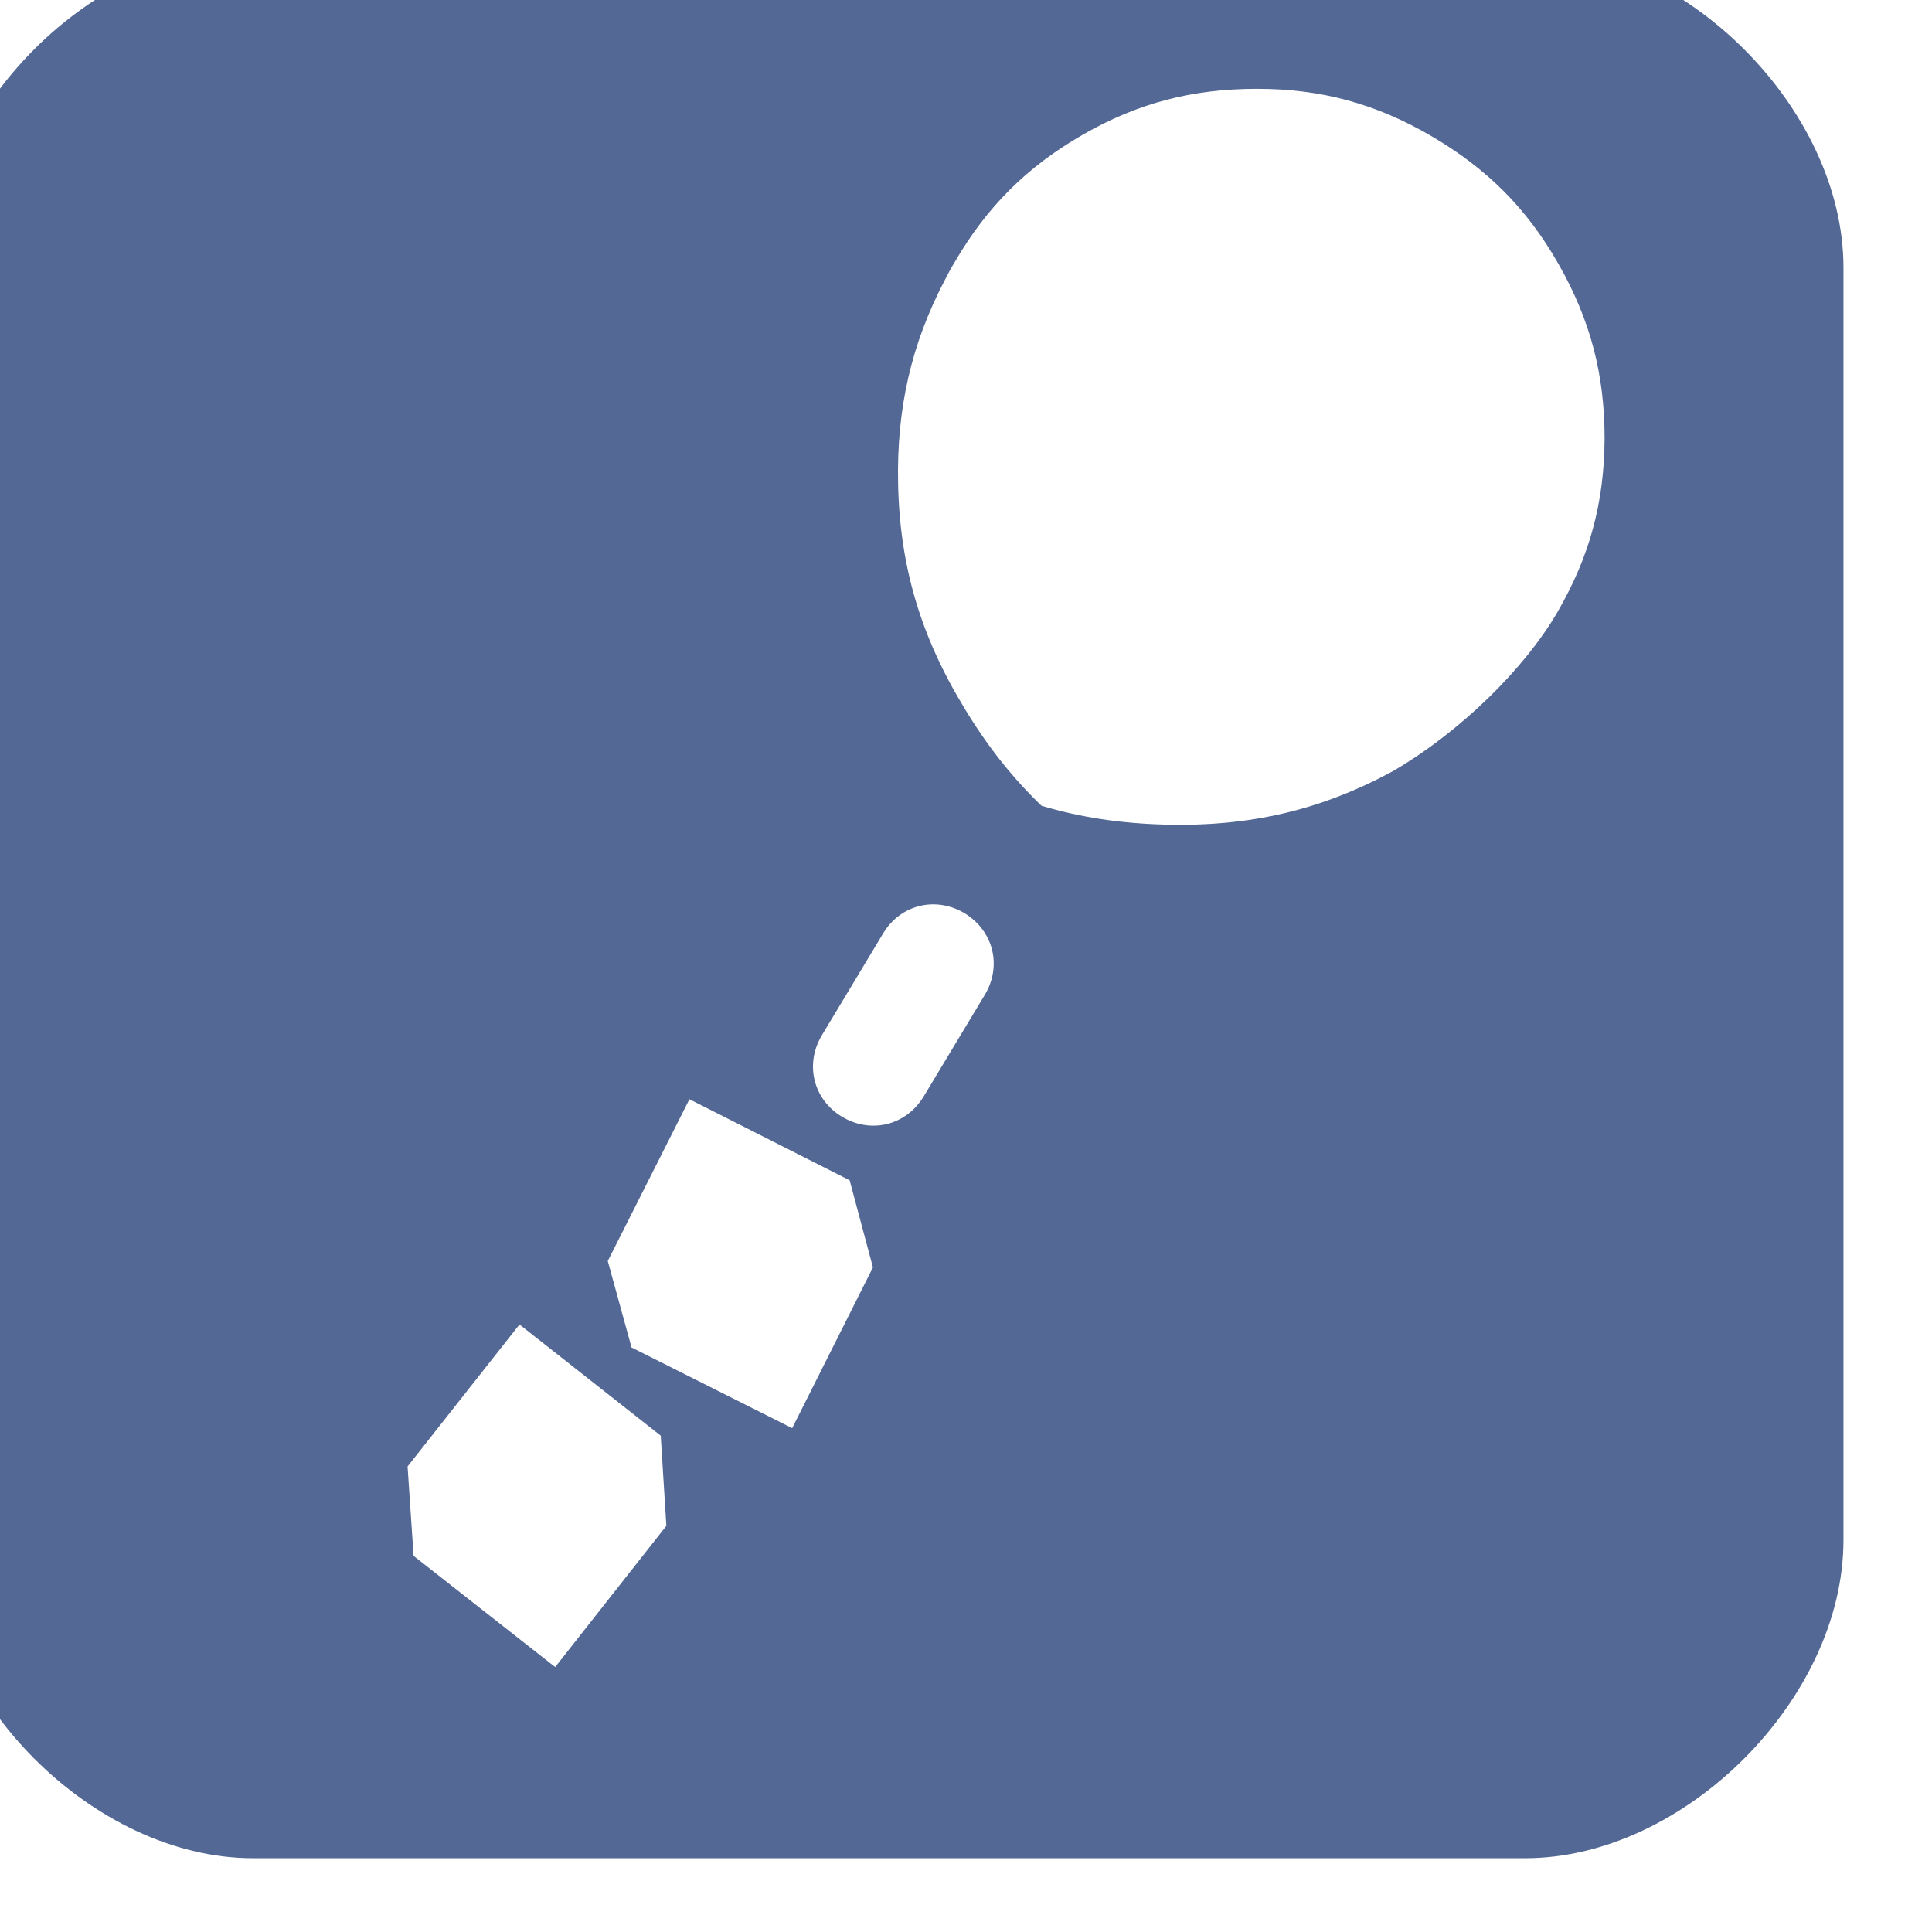 <?xml version="1.0" encoding="UTF-8" standalone="no"?>
<!-- Created with Inkscape (http://www.inkscape.org/) -->

<svg
   xmlns:dc="http://purl.org/dc/elements/1.1/"
   xmlns:cc="http://creativecommons.org/ns#"
   xmlns:rdf="http://www.w3.org/1999/02/22-rdf-syntax-ns#"
   xmlns:svg="http://www.w3.org/2000/svg"
   xmlns="http://www.w3.org/2000/svg"
   xmlns:sodipodi="http://sodipodi.sourceforge.net/DTD/sodipodi-0.dtd"
   xmlns:inkscape="http://www.inkscape.org/namespaces/inkscape"
   width="50.81mm"
   height="50.81mm"
   viewBox="0 0 180.035 180.035"
   id="svg3527"
   version="1.1"
   inkscape:version="0.91 r13725"
   sodipodi:docname="balloonsat_negative_icon.svg">
  <defs
     id="defs3529" />
  <sodipodi:namedview
     id="base"
     pagecolor="#ffffff"
     bordercolor="#666666"
     borderopacity="1.0"
     inkscape:pageopacity="0.0"
     inkscape:pageshadow="2"
     inkscape:zoom="2.8"
     inkscape:cx="71.5543"
     inkscape:cy="114.45689"
     inkscape:document-units="px"
     inkscape:current-layer="layer1"
     showgrid="false"
     fit-margin-top="0"
     fit-margin-left="0"
     fit-margin-right="0"
     fit-margin-bottom="0"
     inkscape:window-width="796"
     inkscape:window-height="865"
     inkscape:window-x="2400"
     inkscape:window-y="16"
     inkscape:window-maximized="0" />
  <g
     inkscape:label="Layer 1"
     inkscape:groupmode="layer"
     id="layer1"
     transform="translate(-248.382,-310.491)">
    <g
       transform="matrix(0.035,0,0,0.035,-246.618,-72.009)"
       class="com.sun.star.drawing.ClosedBezierShape"
       id="g66">
      <g
         id="id5">
        <path
           style="fill:#536895;stroke:none"
           inkscape:connector-curvature="0"
           d="m 16685,11626 c -10,16 -19,33 -27,49 -89,170 -128,341 -124,540 4,218 59,406 176,598 60,100 127,185 206,261 104,31 212,47 328,50 225,6 415,-38 607,-142 182,-106 352,-275 438,-423 86,-148 125,-292 126,-463 0,-171 -38,-316 -123,-465 -85,-149 -191,-254 -338,-340 -147,-86 -293,-126 -464,-126 -171,0 -316,37 -464,122 -148,85 -255,191 -341,339 z m 26,1734 c -77,-46 -171,-23 -217,54 l -163,271 c -46,77 -23,171 54,217 77,46 170,23 217,-54 l 163,-271 c 46,-77 23,-170 -54,-217 z m -887,1156 0,0 428,215 215,-428 -62,-232 -427,-216 0,0 0,1 -217,430 63,229 0,1 z m -580,555 0,0 377,296 296,-376 -15,-240 -376,-296 0,0 0,0 -298,378 16,238 z m -428,-4276 3388,0 c 423,0 847,423 847,846 l 0,3388 c 0,423 -424,847 -847,847 l -3388,0 c -423,0 -846,-424 -846,-847 l 0,-3388 c 0,-423 423,-846 846,-846 z"
           id="path69" />
      </g>
    </g>
  </g>
</svg>

